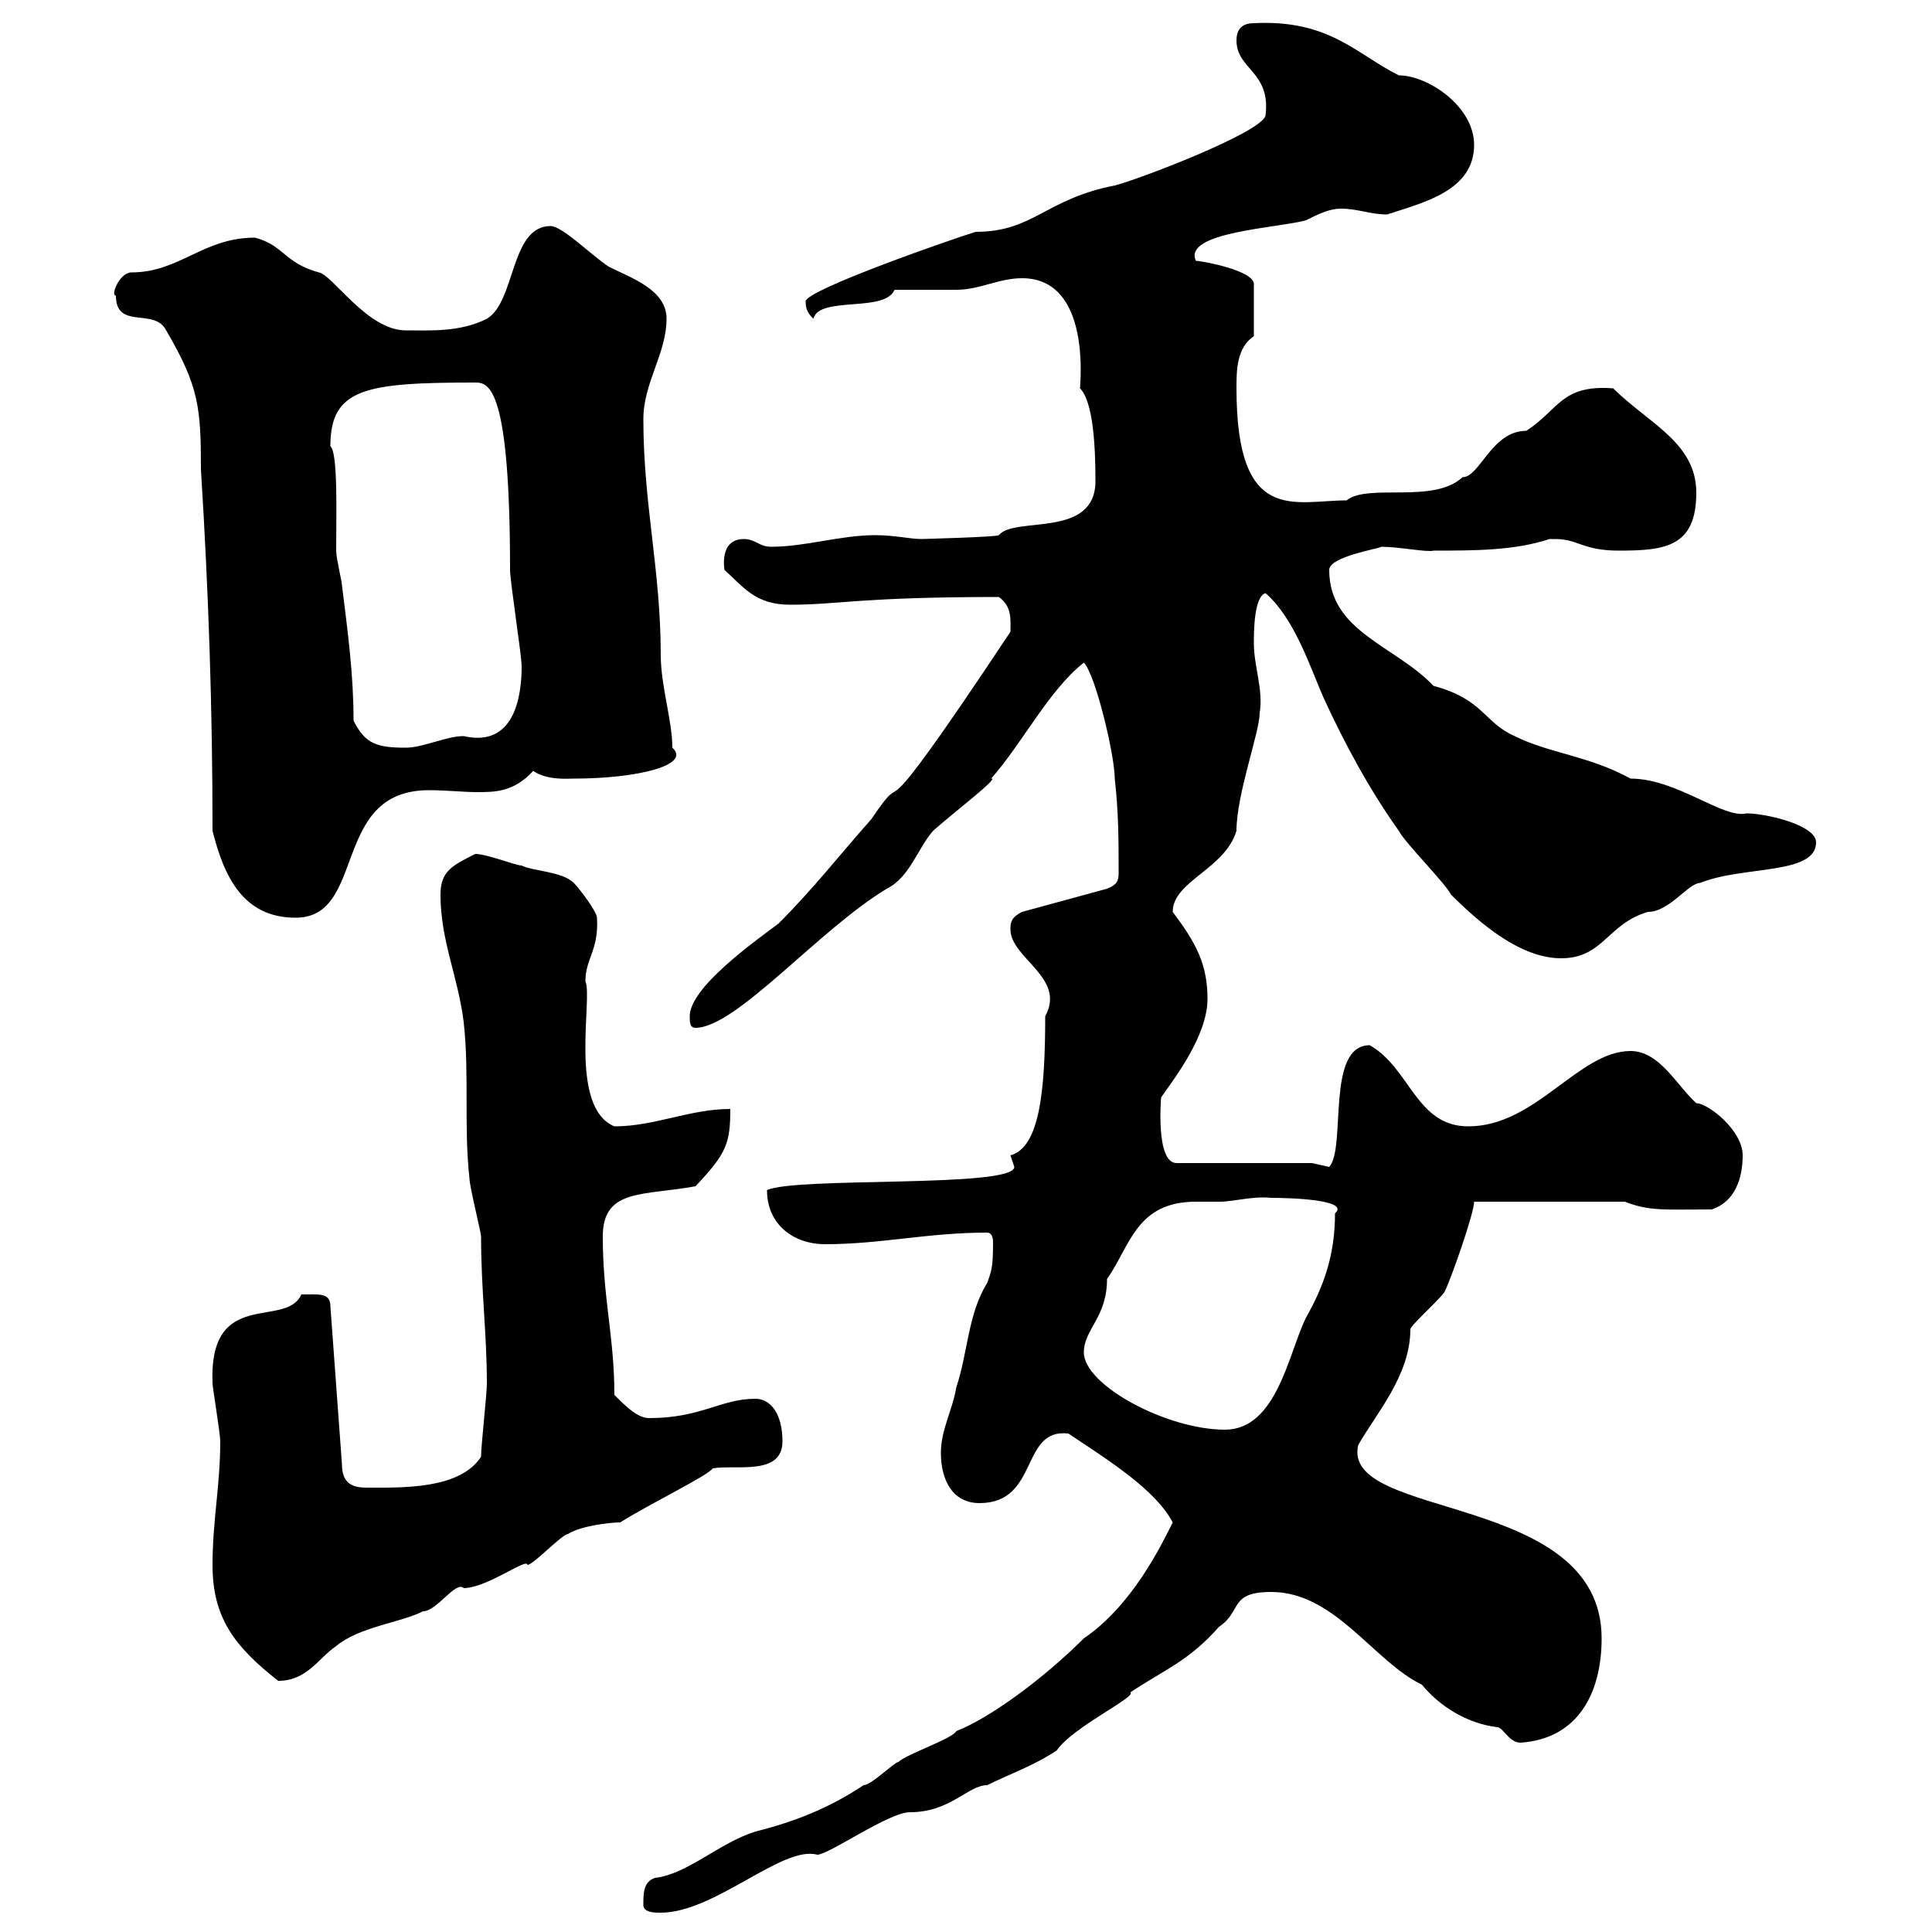 <svg xmlns="http://www.w3.org/2000/svg" xmlns:xlink="http://www.w3.org/1999/xlink" width="300" height="300"><path d="M99.90 295.80C99.90 297 101.70 297 102.60 297C111 297 121.50 286.50 126.90 288C128.70 288 138 281.40 141.30 281.40C147.60 281.40 150.30 277.20 153.30 277.20C156.90 275.40 160.50 274.20 164.10 271.80C166.50 268.20 176.70 263.40 175.50 262.80C180.90 259.20 184.50 258 189.30 252.60C192.90 250.20 190.80 247.20 197.40 247.20C207.30 247.20 213.30 258 220.80 261.60C223.50 264.90 227.70 267.60 232.50 268.20C233.40 268.20 234.30 270.60 236.10 270.60C245.10 270 248.70 262.80 248.70 254.40C248.70 231.60 208.20 236.10 210.90 224.40C213.60 219.60 219 213.60 219 206.40C219 205.80 224.40 201 224.40 200.40C225.30 198.60 228.90 188.40 228.90 186.60L252.30 186.60C256.20 188.10 258.30 187.80 265.80 187.80C269.40 186.60 270.60 183 270.60 179.40C270.60 175.50 265.20 171.30 263.40 171.30C260.40 168.60 257.70 163.20 253.20 163.20C245.10 163.20 238.50 174.90 228 174.90C219.90 174.90 219 165.90 212.70 162.30C205.80 162.30 209.10 178.20 206.40 181.20C206.40 181.20 203.70 180.60 203.70 180.60L182.70 180.60C179.40 180.60 180.30 170.40 180.30 170.40C182.40 167.40 187.50 160.80 187.50 155.10C187.50 149.70 185.70 146.40 182.10 141.60C182.10 136.80 190.20 135 192 129C192 123.30 195.60 113.70 195.60 110.70C196.20 107.10 194.70 103.50 194.70 99.90C194.70 98.10 194.70 92.70 196.50 92.10C201 96 203.40 103.50 205.50 108.30C208.80 115.50 212.70 122.70 217.20 129C218.10 130.80 224.40 137.10 225.30 138.90C229.80 143.40 236.10 148.80 242.40 148.80C249 148.80 249.60 143.40 255.90 141.60C259.20 141.60 262.20 137.10 264 137.10C270.60 134.40 282 135.90 282 130.80C282 128.10 274.20 126.30 271.20 126.30C267.60 127.20 260.40 120.90 253.20 120.90C246.60 117.30 240.60 117 235.20 114.30C230.40 112.20 230.40 108.60 222.60 106.50C216.60 100.20 206.40 98.10 206.40 88.50C206.40 86.40 214.20 85.20 214.50 84.90C217.20 84.90 221.70 85.80 222.60 85.50C228.90 85.50 235.20 85.50 240.60 83.70C240.60 83.70 240.60 83.70 241.50 83.70C245.10 83.70 245.70 85.50 251.40 85.50C258.60 85.50 263.40 84.90 263.40 76.50C263.40 68.70 255.90 65.70 250.50 60.30C242.40 59.70 242.10 63.60 237 66.90C231.60 66.90 229.80 74.10 227.10 74.10C222.60 78.30 212.40 75 209.10 77.70C201 77.70 192 81.60 192 60.30C192 57.60 192 54 194.70 52.20L194.70 44.10C194.70 42 186.60 40.50 185.70 40.50C183.60 36 198.60 35.40 202.80 34.20C204.60 33.30 206.40 32.40 208.20 32.40C210.90 32.40 212.70 33.30 215.40 33.30C220.80 31.50 228.90 29.70 228.90 22.50C228.90 16.50 221.70 11.70 217.20 11.70C210.60 8.40 206.40 3 194.70 3.60C192.90 3.60 192 4.50 192 6.30C192 10.80 197.40 11.10 196.50 18C195.60 20.70 176.70 27.90 173.10 28.80C162.30 30.90 160.50 36 151.50 36C148.50 36.90 125.10 45 125.10 46.80C125.10 48 125.40 48.60 126.30 49.50C127.20 45.90 137.40 48.60 138.90 45C139.50 45 147.90 45 148.50 45C152.10 45 155.10 43.20 158.70 43.20C169.50 43.20 167.70 59.70 167.70 60.30C169.80 62.40 170.10 69.60 170.10 74.70C170.10 83.70 157.50 80.10 155.10 83.10C154.80 83.40 142.80 83.70 143.10 83.70C141.30 83.70 138.90 83.10 135.90 83.10C130.50 83.10 125.10 84.90 119.70 84.90C117.90 84.90 117.30 83.70 115.50 83.70C111.60 83.70 112.50 88.50 112.50 88.50C115.50 91.20 117.30 93.90 122.70 93.90C130.20 93.90 133.50 92.70 155.10 92.70C157.20 94.20 156.90 96.30 156.90 98.10C133.20 133.80 142.20 117 135.30 127.20C130.50 132.60 126.30 138 120.90 143.40C117.30 146.10 107.10 153.30 107.10 157.80C107.10 158.70 107.10 159.60 108 159.60C114.30 159.60 127.20 144.30 137.70 138C141.30 136.20 142.50 131.70 144.90 129C147.90 126.30 155.40 120.60 153.90 120.90C158.70 115.50 162.90 107.10 168.30 102.90C170.10 104.70 173.10 117.30 173.10 120.90C173.70 126.30 173.70 130.50 173.70 135.60C173.70 136.80 173.40 137.40 171.90 138L158.70 141.60C156.90 142.50 156.90 143.40 156.90 144.30C156.90 148.80 165.60 151.80 162.30 157.80C162.30 169.50 161.40 178.20 156.90 179.40C156.90 179.40 157.50 181.20 157.50 181.20C157.50 184.50 123.60 182.70 119.10 184.80C119.10 190.20 123.30 193.20 128.10 193.20C136.80 193.20 144 191.40 153.30 191.40C153.90 191.40 154.20 192 154.20 192.90C154.20 197.10 153.90 197.40 153.30 199.20C150.30 204 150.30 210 148.50 215.40C147.90 219 146.10 222 146.10 225.60C146.10 229.80 147.90 233.40 152.10 233.40C161.40 233.40 158.40 221.70 165.90 222.60C172.20 226.80 179.40 231.30 182.10 236.40C180.30 240 175.80 249.30 168.30 254.40C162.30 260.40 153.90 266.70 148.50 268.80C147.90 270 140.70 272.40 139.50 273.60C138.90 273.60 135.30 277.20 134.10 277.20C128.70 280.80 123.30 282.90 117.30 284.40C111.60 286.20 106.80 291 101.70 291.60C99.90 292.20 99.90 294 99.90 295.80ZM33 243C33 251.10 36.30 255.60 43.20 261C47.70 261 49.50 257.40 52.20 255.60C55.80 252.60 62.10 252 65.70 250.20C67.80 250.20 70.80 245.40 72 246.60C75.60 246.60 81.90 241.80 81.90 243C82.80 243 87.30 238.20 88.20 238.20C90 237 94.50 236.40 96.30 236.40C101.10 233.40 109.80 229.20 110.70 228C114.30 227.40 121.50 229.20 121.50 223.80C121.50 219.60 119.70 217.20 117.30 217.20C111.90 217.20 108.90 220.20 100.80 220.20C99 220.20 97.20 218.40 95.40 216.60C95.40 207.60 93.60 201.60 93.60 192C93.60 184.50 99.90 185.70 108 184.20C112.80 179.10 113.40 177.60 113.40 172.20C107.10 172.20 101.70 174.90 95.40 174.90C88.20 171.90 92.10 154.80 90.90 152.40C90.90 148.80 93 147.60 92.70 142.50C92.70 141.60 90 138 89.10 137.10C87.30 135.30 82.80 135.30 81 134.40C80.10 134.40 75.60 132.60 73.80 132.60C70.20 134.40 68.40 135.30 68.40 138.90C68.40 146.10 71.10 151.50 72 158.70C72.90 166.80 72 174.90 72.90 183C72.90 184.20 74.70 191.40 74.70 192C74.70 200.40 75.60 207 75.60 214.80C75.60 216.60 74.70 224.40 74.70 226.20C71.40 231.30 62.40 231 57 231C55.20 231 53.10 230.70 53.10 227.40L51.30 202.80C51.30 200.70 49.50 201 46.80 201C44.40 206.40 32.40 199.80 33 214.80C33 215.40 34.20 222.60 34.20 223.80C34.20 230.70 33 236.10 33 243ZM168.30 210C168.30 206.40 171.90 204.60 171.90 198.60C175.50 193.50 176.40 186.60 185.70 186.60C187.20 186.60 188.10 186.60 189.30 186.60C191.70 186.60 194.40 185.70 197.40 186C200.40 186 209.70 186.30 207.30 188.40C207.30 195 205.50 199.80 202.80 204.60C200.10 210 198.30 222 190.20 222C181.20 222 168.30 215.10 168.30 210ZM33 129C34.80 136.20 37.80 142.50 45.90 142.50C57 142.50 51.30 122.70 66.60 122.70C69.30 122.70 72 123 74.10 123C76.80 123 79.80 123 82.80 119.70C84.90 121.20 88.20 120.90 89.10 120.90C99 120.90 107.40 118.80 104.40 116.10C104.40 111.90 102.60 106.50 102.60 101.70C102.60 88.50 99.90 78.30 99.90 65.10C99.90 59.40 103.50 54.90 103.50 49.50C103.50 45 98.10 43.20 94.50 41.40C91.80 39.60 87.30 35.10 85.50 35.10C79.20 35.10 80.10 46.80 75.60 49.50C71.40 51.60 66.90 51.30 63 51.30C57 51.30 51.60 42.60 49.50 42.30C44.10 40.80 44.10 38.10 39.60 36.90C31.50 36.90 27.90 42.30 20.40 42.30C18.60 42.30 17.10 45.90 18 45.90C18 51.30 24 47.70 25.80 51.30C30.90 60 31.20 63.30 31.20 72.90C32.40 92.10 33 110.10 33 129ZM54.90 111.90C54.90 104.70 54 98.10 53.10 90.90C53.10 90.30 52.20 86.70 52.20 85.50C52.20 80.10 52.50 70.20 51.30 69.30C51.30 60.30 56.70 59.40 73.80 59.40C75.90 59.40 79.20 60 79.20 88.50C79.20 90.30 81 101.70 81 103.50C81 108.30 79.80 116.10 72 114.30C69.30 114.30 65.70 116.10 63 116.10C58.50 116.10 56.70 115.50 54.90 111.90Z"/></svg>